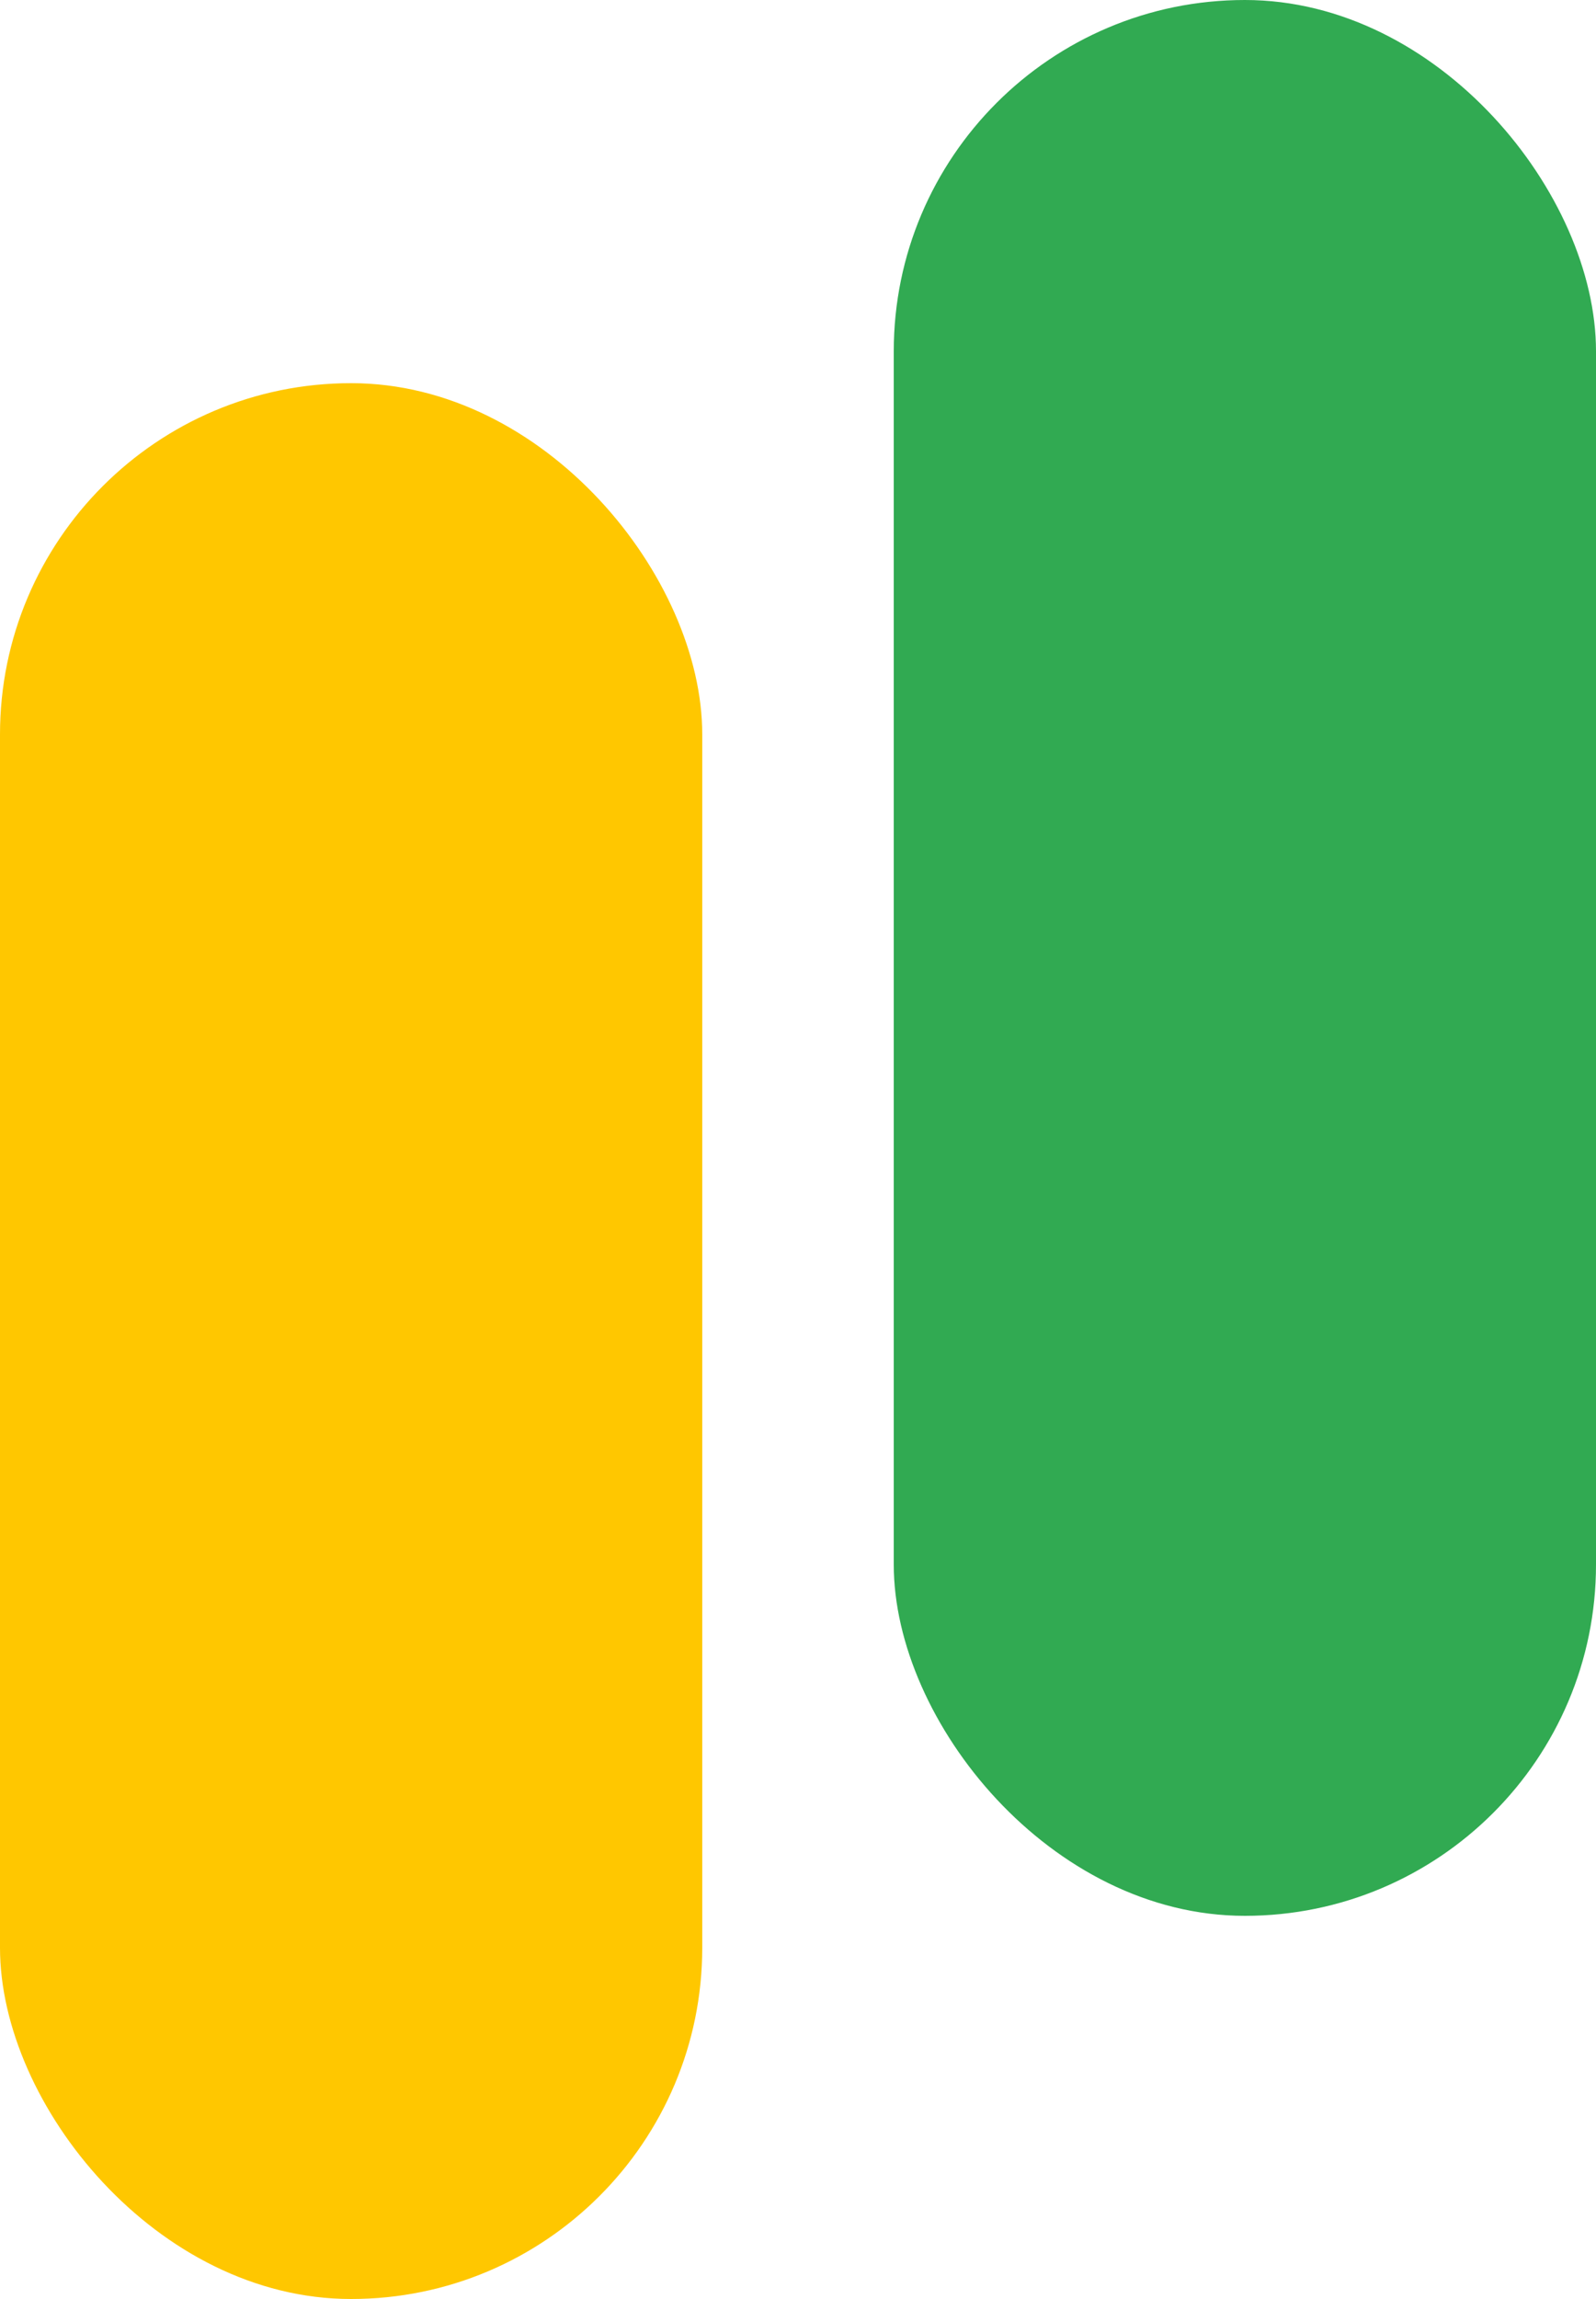 <svg width="25" height="36" viewBox="0 0 25 36" fill="none" xmlns="http://www.w3.org/2000/svg">
<rect y="6" width="11" height="30" rx="5.5" fill="#FFC700"/>
<rect x="14" width="11" height="30" rx="5.5" fill="#31AA52"/>
</svg>
